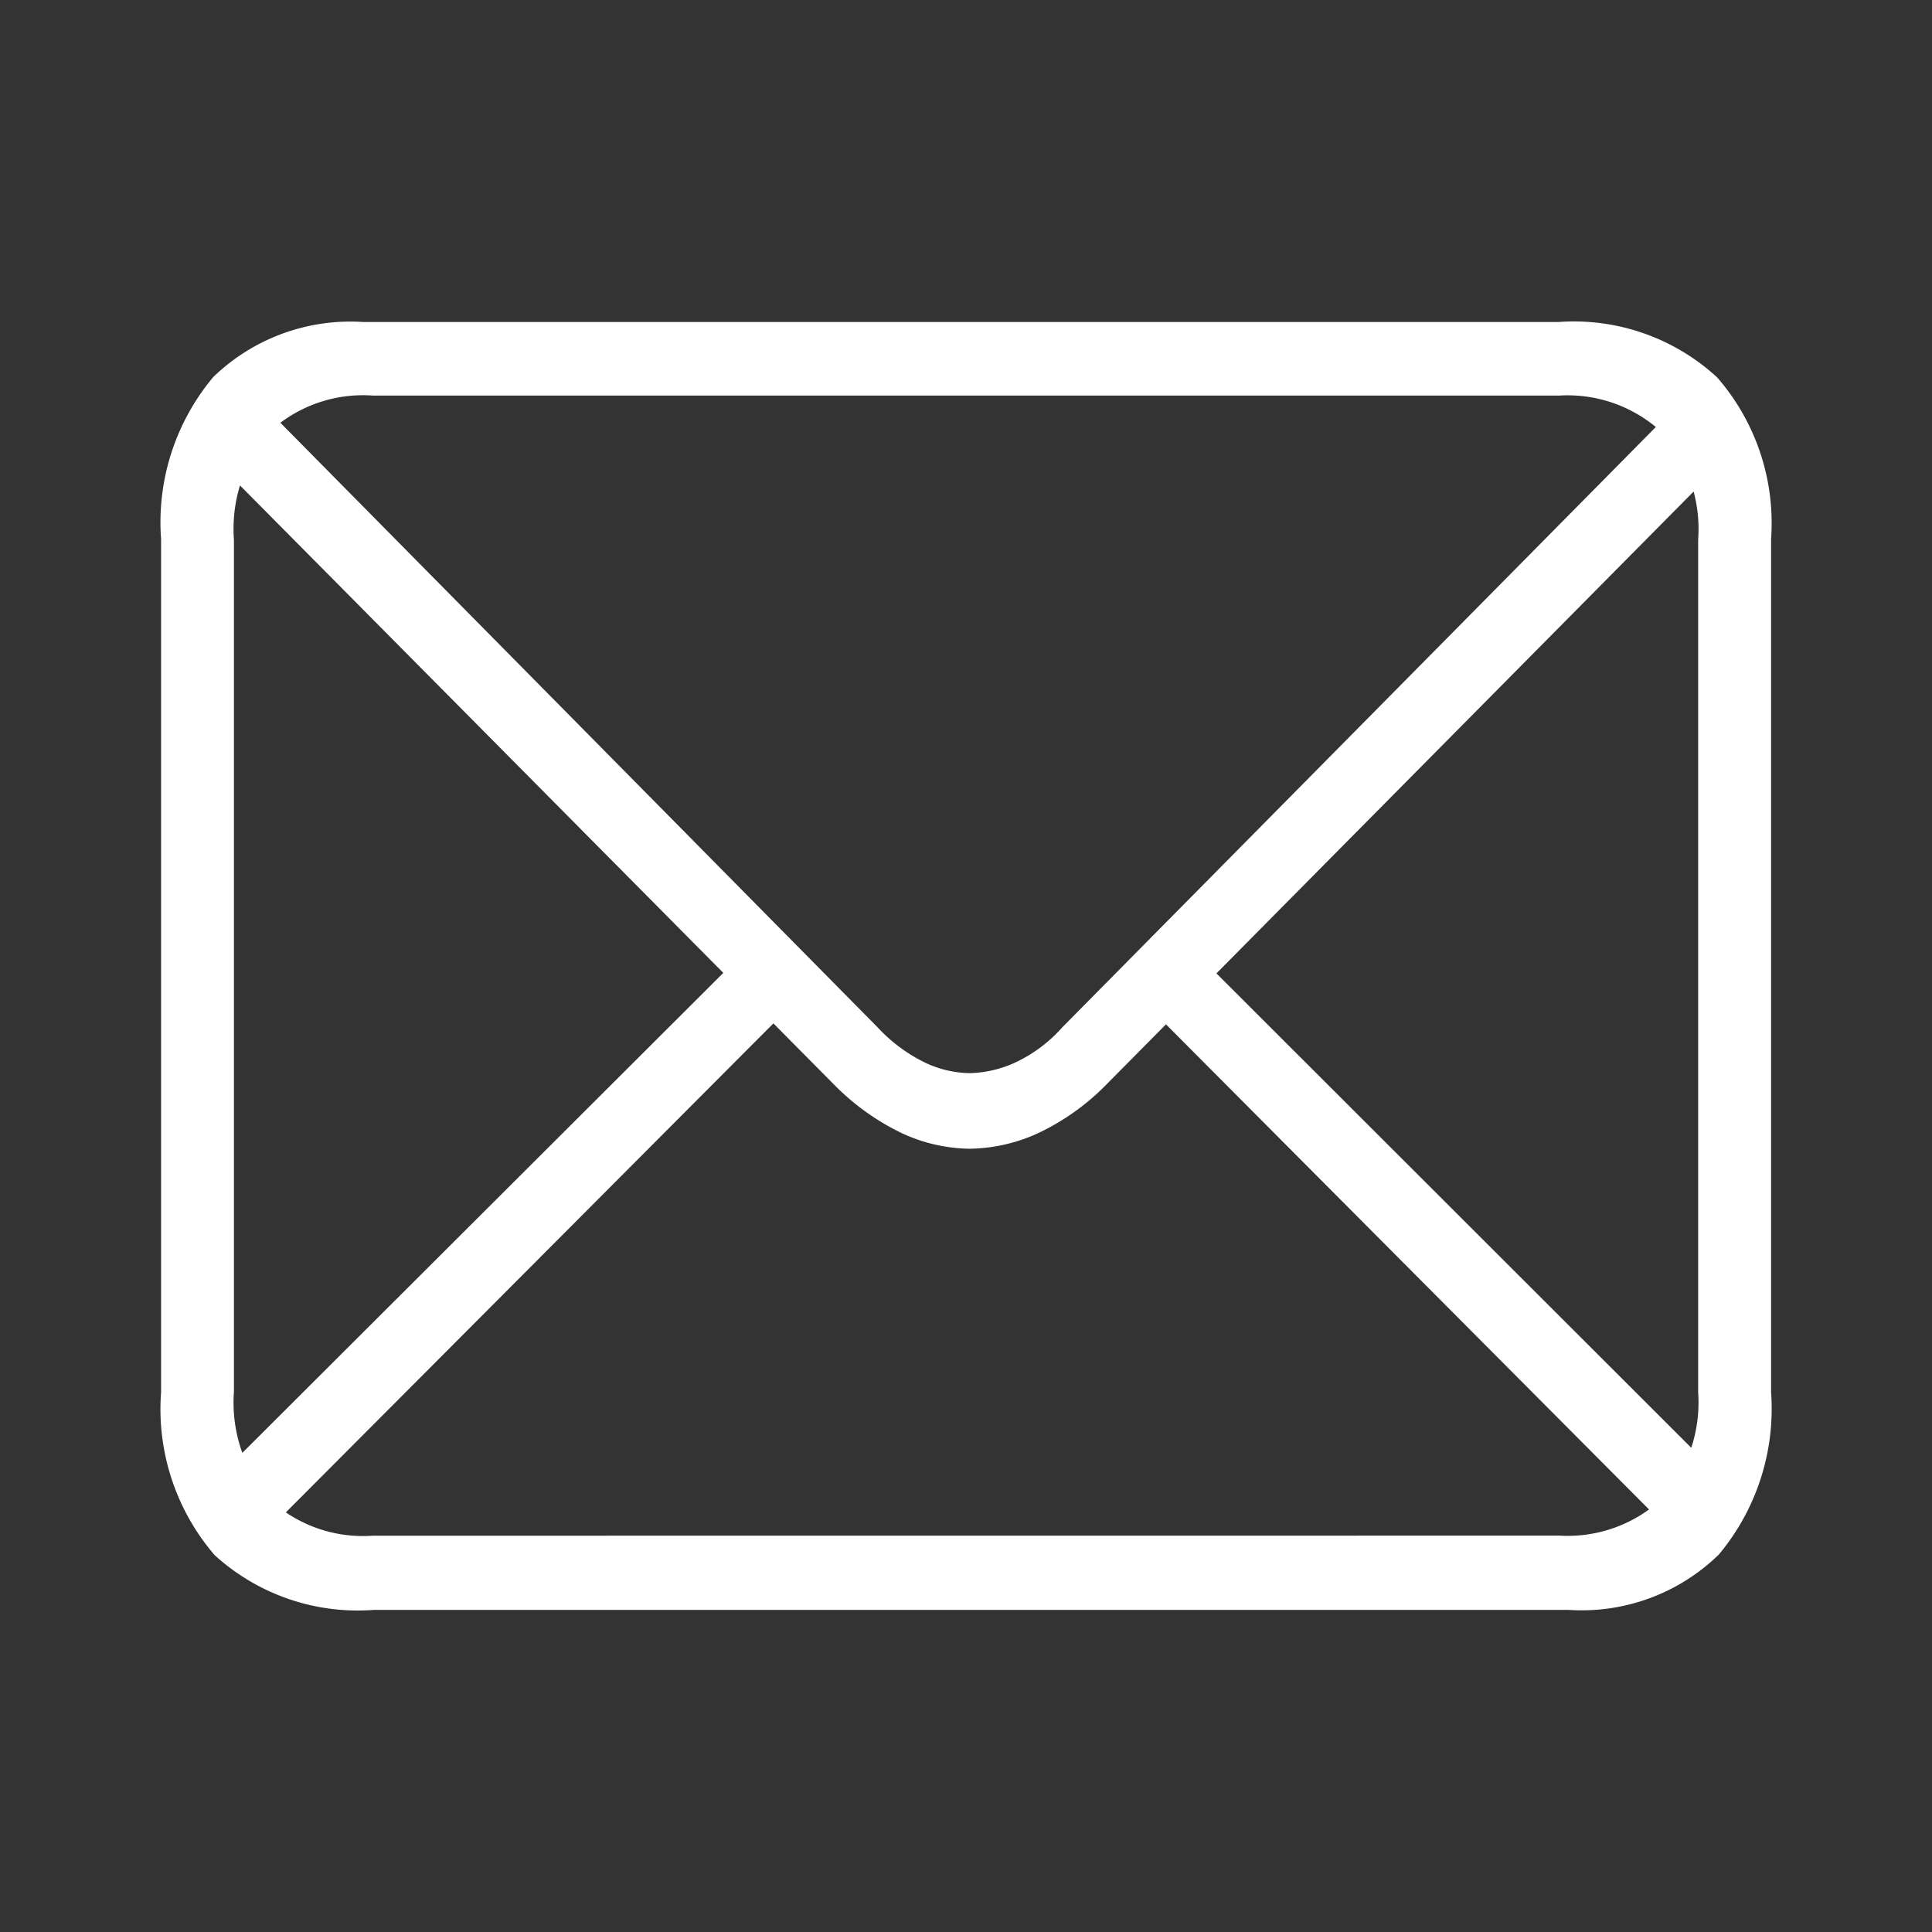 <svg xmlns="http://www.w3.org/2000/svg" width="24" height="24" viewBox="0 0 24 24">
  <rect x="0" y="0" width="24" height="24" fill="#333333" stroke="none"/>
  <g id="icon-email" transform="translate(22649 -13307)">
    <rect id="Rectangle_4089" data-name="Rectangle 4089" width="24" height="24" transform="translate(-22649 13307)" fill="none"/>
    <path id="Path_11710" data-name="Path 11710" d="M353.482,713.032a2.781,2.781,0,0,1-.665-2.023v-10.6a2.806,2.806,0,0,1,.65-2.013,2.449,2.449,0,0,1,1.86-.682h14.849a2.627,2.627,0,0,1,1.97.687,2.755,2.755,0,0,1,.671,2.007v10.6a2.824,2.824,0,0,1-.65,2.018,2.44,2.44,0,0,1-1.86.687H355.456A2.638,2.638,0,0,1,353.482,713.032Zm8.542-5.239a3,3,0,0,1-.857-.616l-7.72-7.786.64-.64,7.631,7.725a1.991,1.991,0,0,0,.587.437,1.333,1.333,0,0,0,.556.132,1.432,1.432,0,0,0,.556-.127,1.8,1.8,0,0,0,.595-.442l7.613-7.7.63.64-7.69,7.765a2.941,2.941,0,0,1-.867.616,2.1,2.1,0,0,1-.837.187A2.055,2.055,0,0,1,362.024,707.793Zm-2.107-2.109.63.619-6.381,6.4-.61-.671Zm10.27,7.106a1.72,1.72,0,0,0,1.27-.453,1.8,1.8,0,0,0,.454-1.327V700.419a1.812,1.812,0,0,0-.454-1.338,1.72,1.72,0,0,0-1.27-.453h-14.74a1.71,1.71,0,0,0-1.286.453,1.85,1.85,0,0,0-.439,1.338V711a1.85,1.85,0,0,0,.439,1.338,1.71,1.71,0,0,0,1.286.453Zm-5.021-6.486.64-.619L372.127,712l-.622.67Z" transform="translate(-22999.816 12613.286)" fill="#fff"/>
  </g>
</svg>
